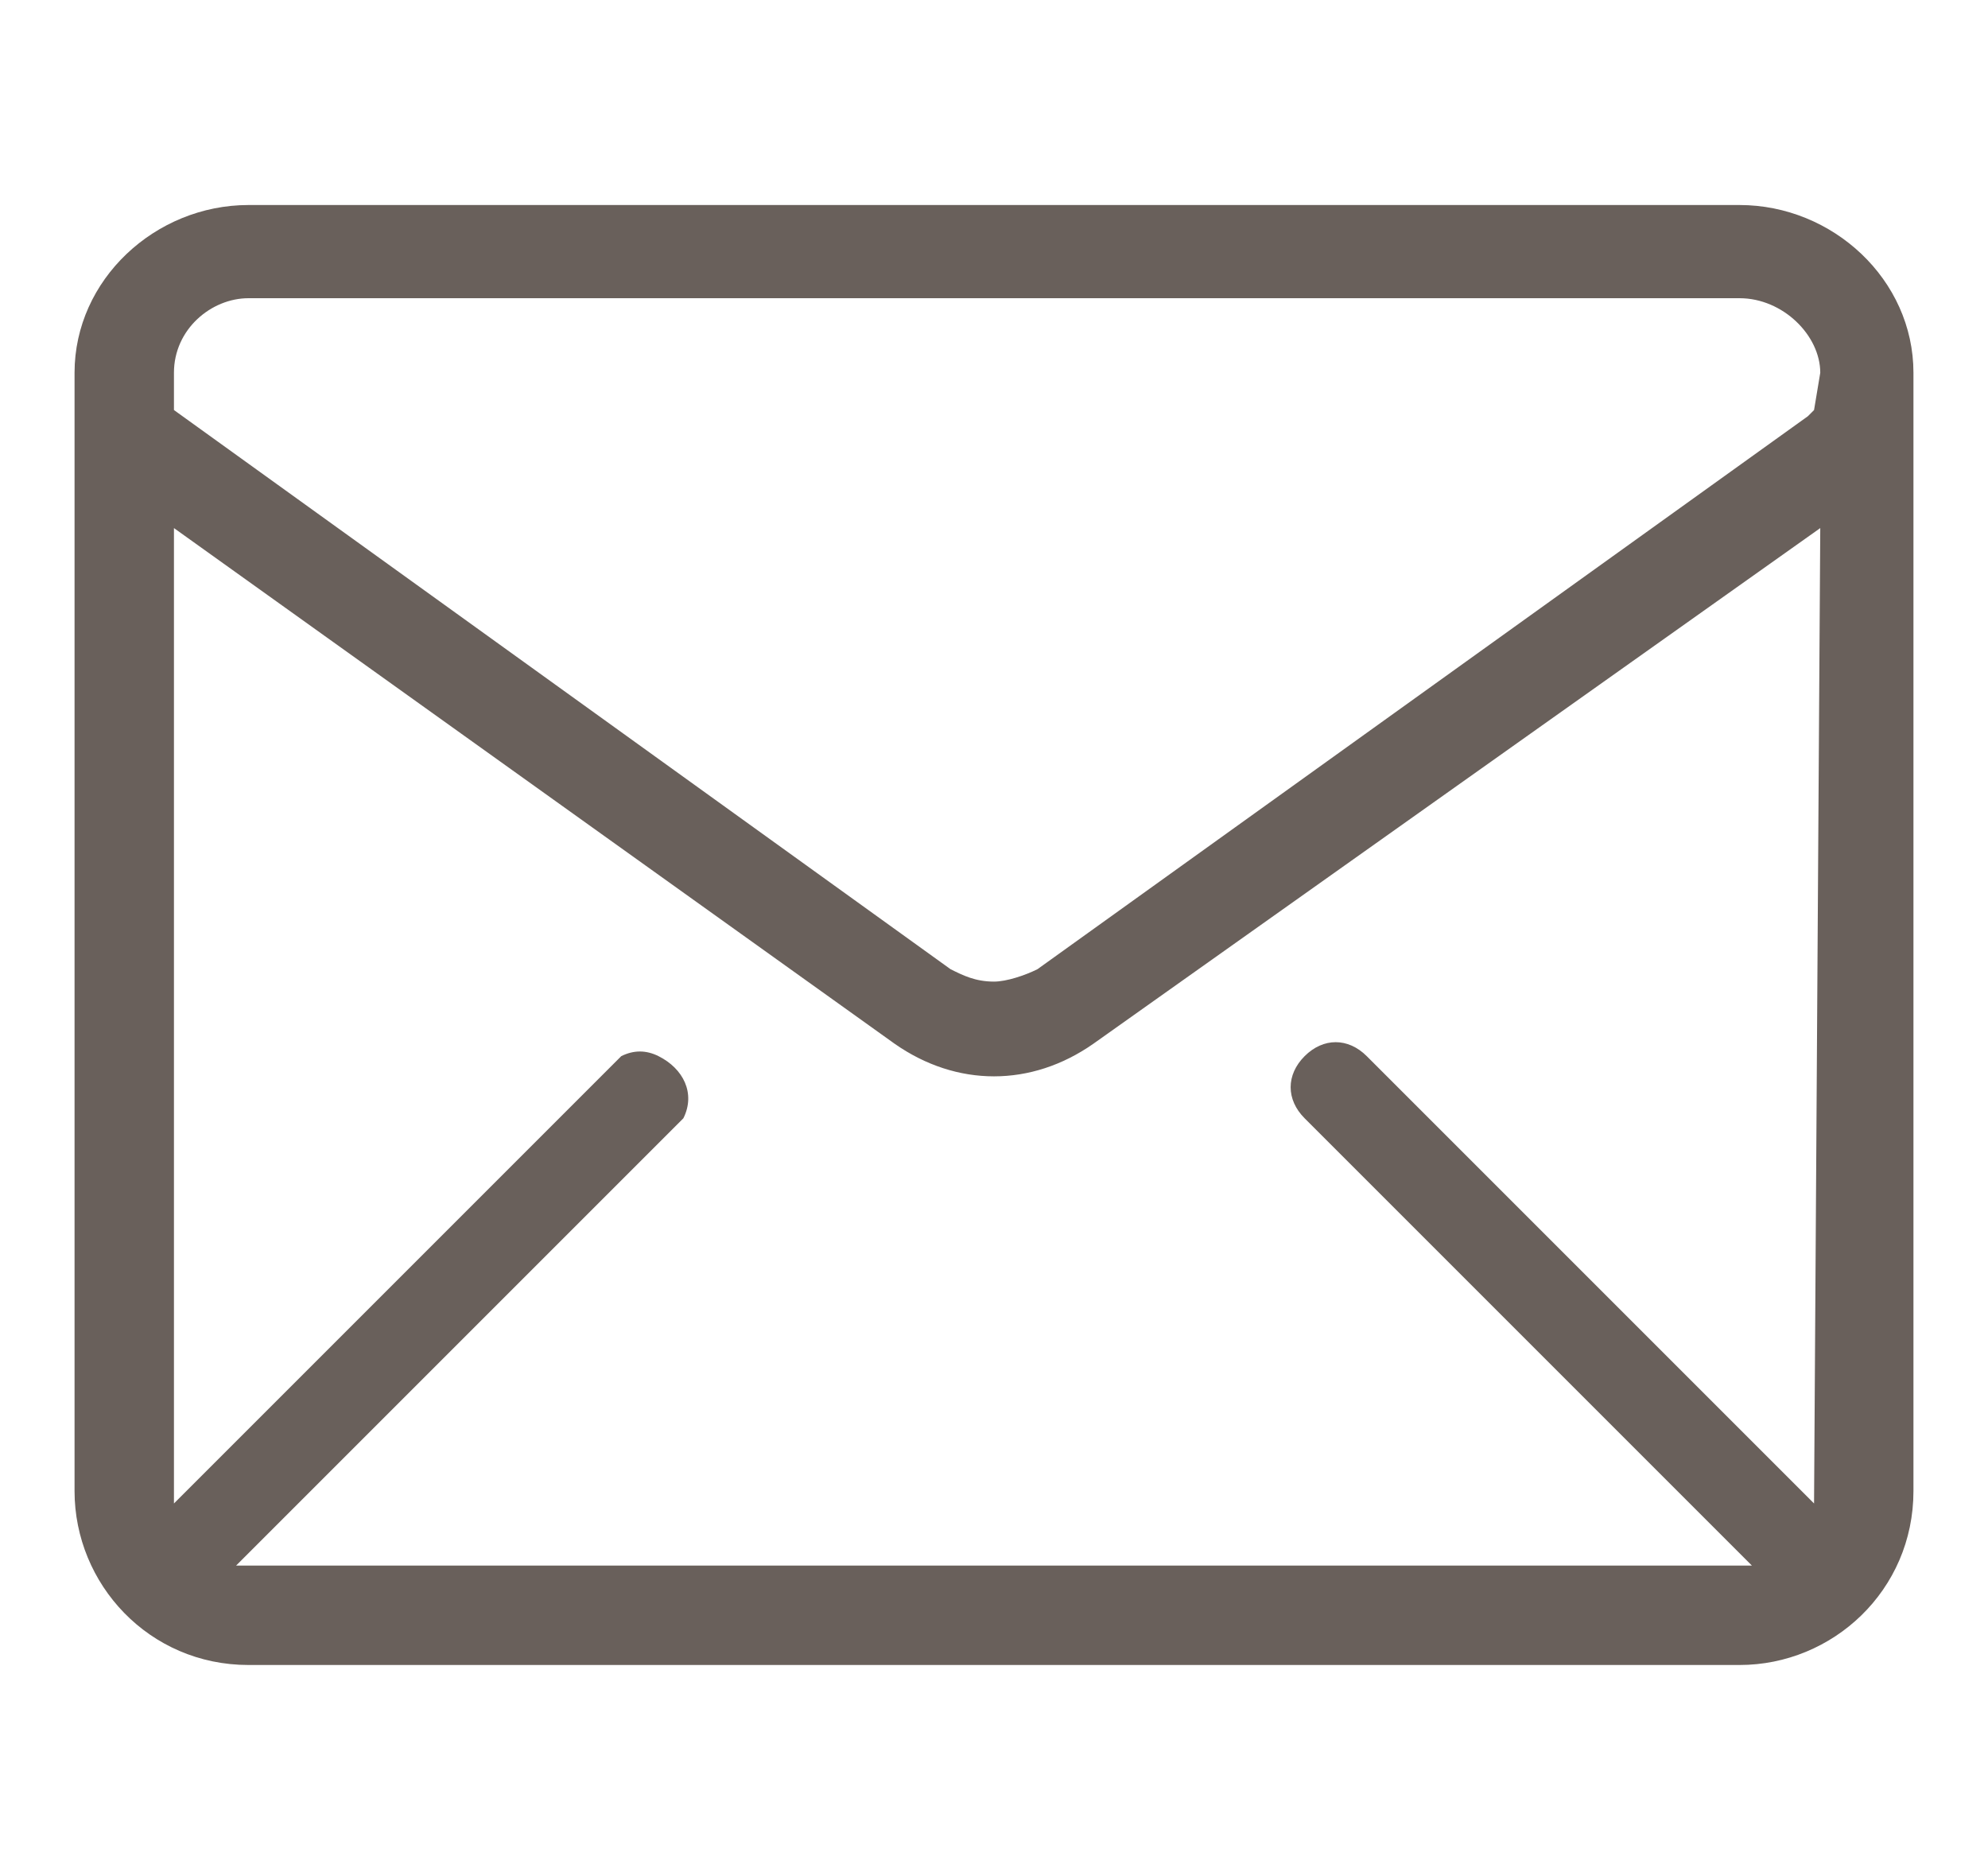 <?xml version="1.0" encoding="utf-8"?>
<!-- Generator: Adobe Illustrator 25.2.3, SVG Export Plug-In . SVG Version: 6.00 Build 0)  -->
<svg version="1.1" id="Ebene_1" xmlns="http://www.w3.org/2000/svg" xmlns:xlink="http://www.w3.org/1999/xlink" x="0px" y="0px"
	 viewBox="0 0 32 30" style="enable-background:new 0 0 32 30;" xml:space="preserve">
<style type="text/css">
	.st0{fill:none;}
	.st1{fill:#69605B;}
</style>
<g id="Ebene_2_1_">
	<g id="Layer_1">
		<g>
			<rect y="0" class="st0" width="32" height="30"/>
			<path class="st1" d="M28,3.3H4C2.5,3.3,1.2,4.5,1.2,6v18c0,1.5,1.2,2.8,2.8,2.8h24c1.5,0,2.8-1.2,2.8-2.8V6
				C30.8,4.5,29.5,3.3,28,3.3z M29.2,24.2L22,17c-0.3-0.3-0.7-0.3-1,0s-0.3,0.7,0,1l7.2,7.2H3.8L11,18c0.2-0.4,0-0.8-0.4-1
				c-0.2-0.1-0.4-0.1-0.6,0l-7.2,7.2V8.5l11.6,8.3c1,0.7,2.2,0.7,3.2,0l11.7-8.3L29.2,24.2z M29.2,6.6l-0.1,0.1l-12.4,8.9
				c-0.2,0.1-0.5,0.2-0.7,0.2c-0.3,0-0.5-0.1-0.7-0.2l-12.5-9V6c0-0.7,0.6-1.2,1.2-1.2h24c0.7,0,1.3,0.6,1.3,1.2L29.2,6.6z"/>
		</g>
	</g>
</g>
</svg>
